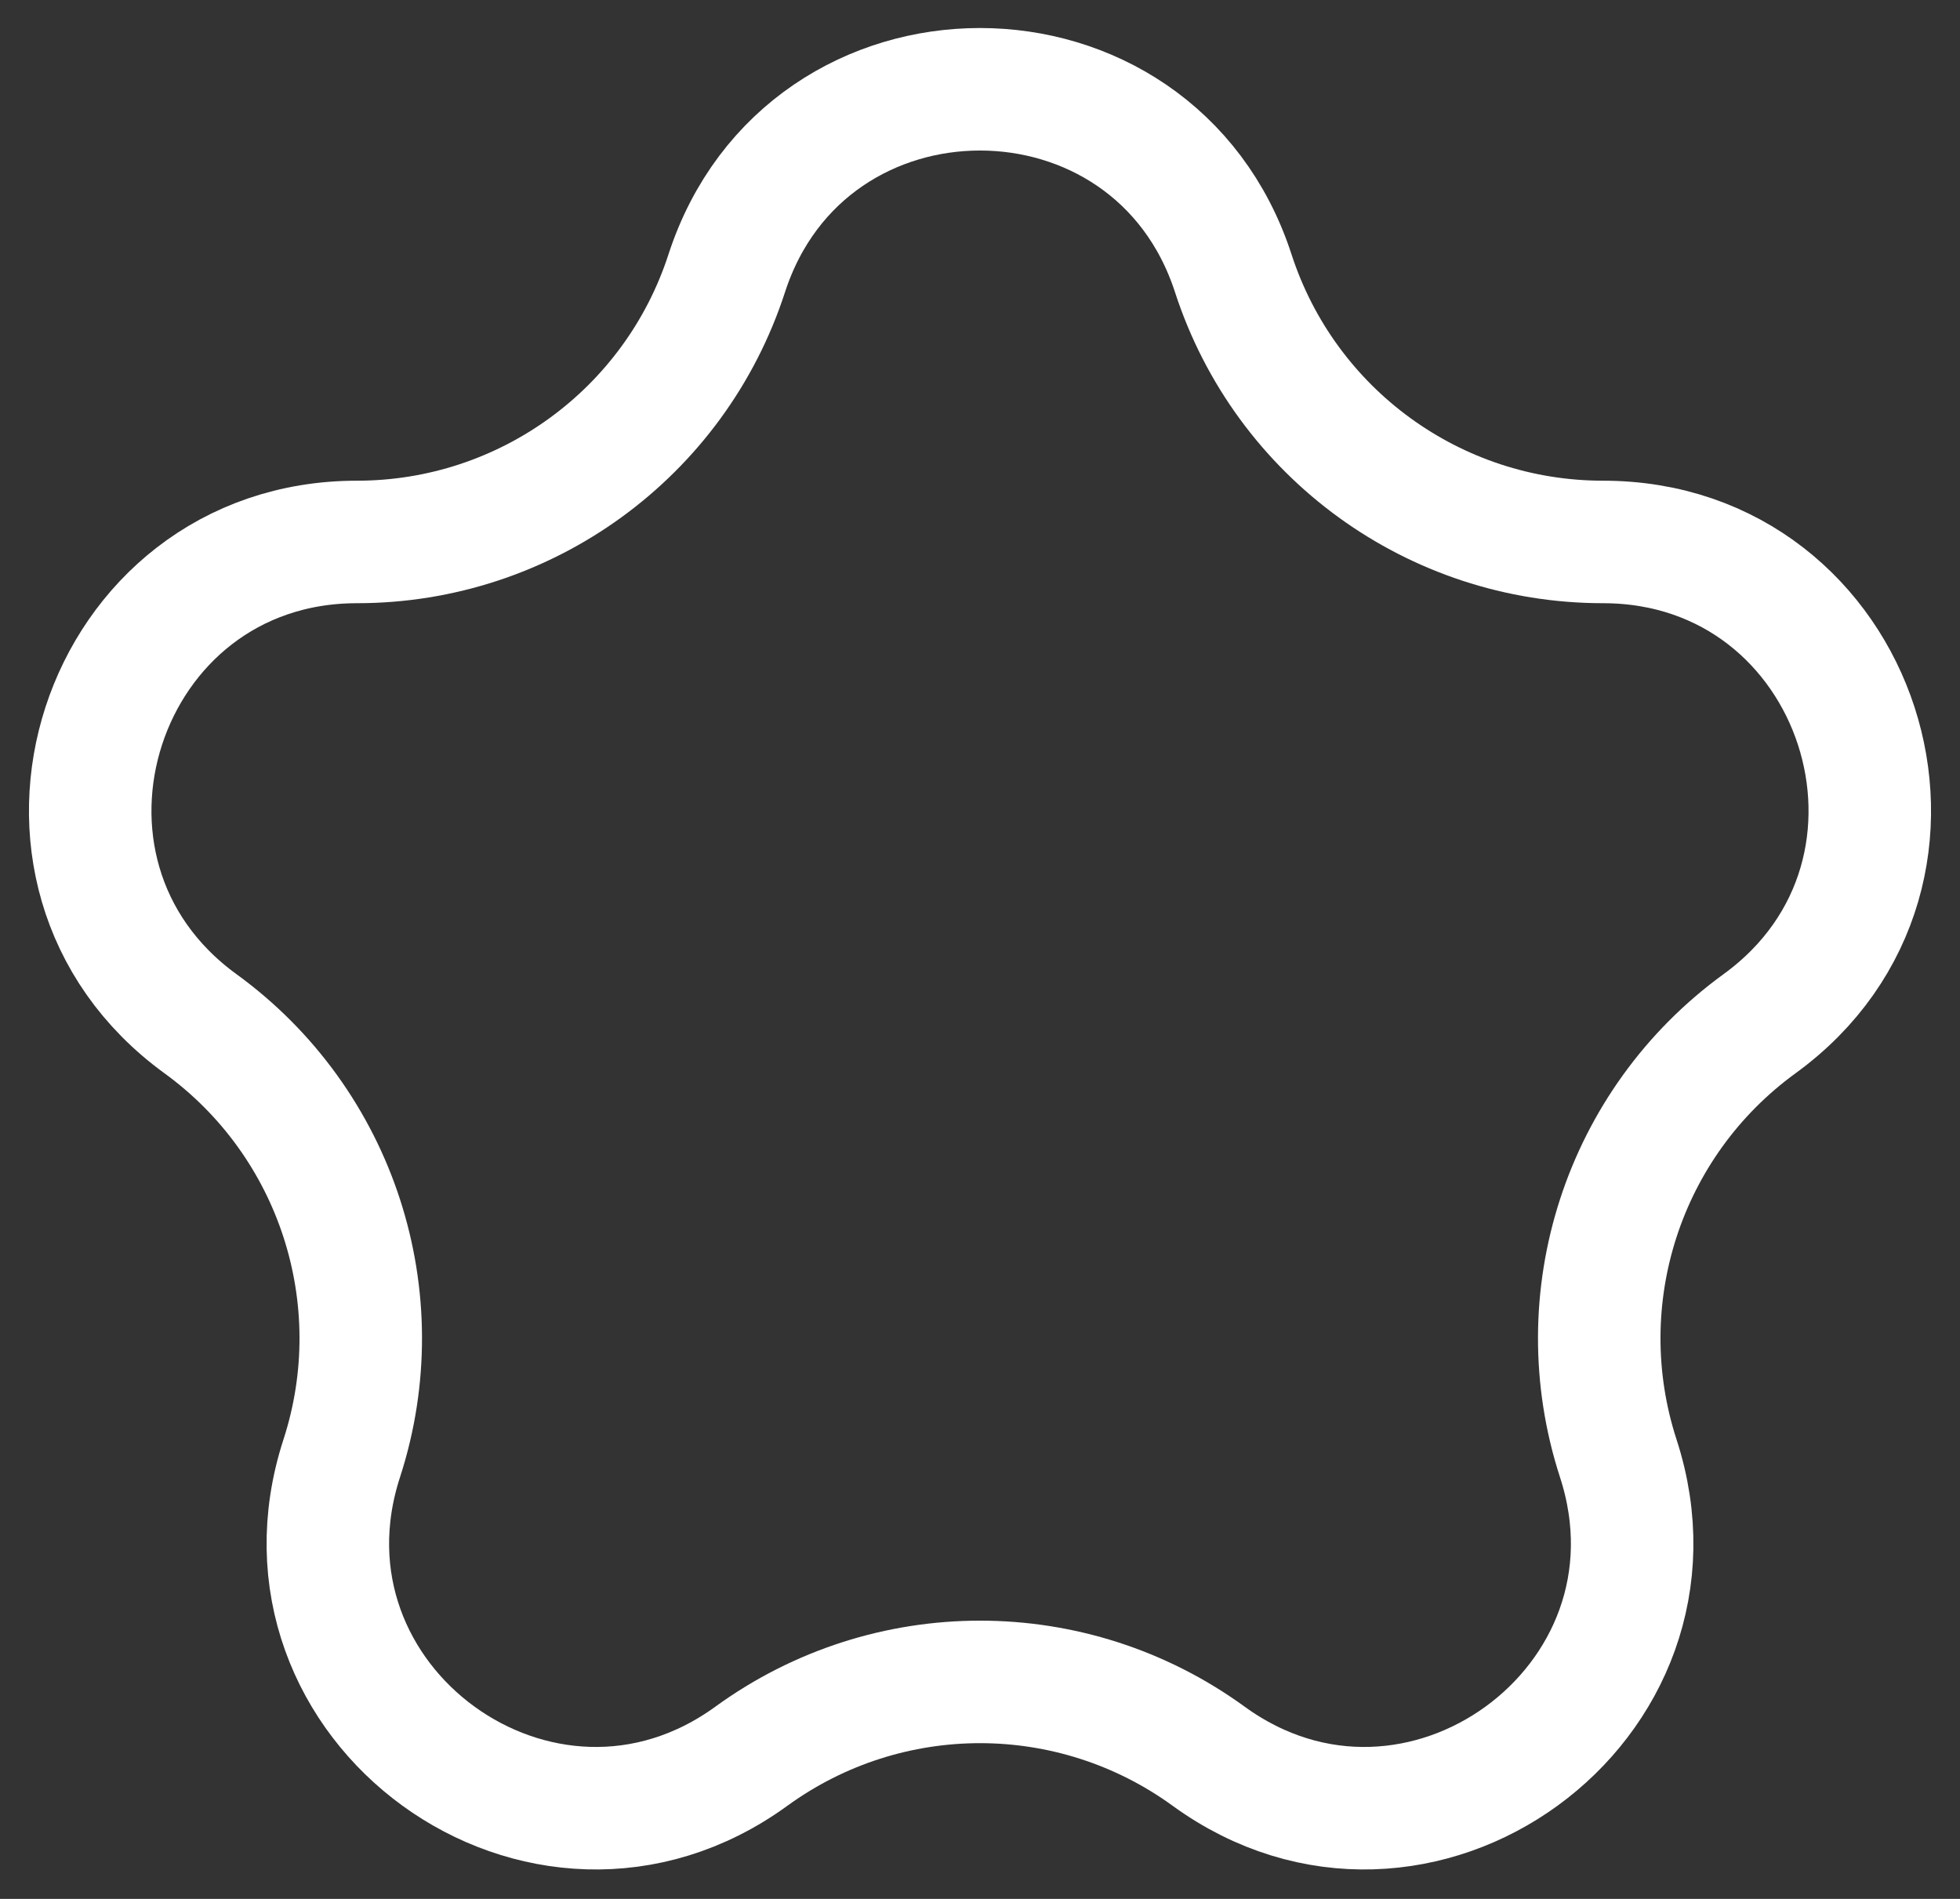 <svg width="64" height="62" viewBox="0 0 64 62" fill="none" xmlns="http://www.w3.org/2000/svg">
<rect x="0" y="0" width="64" height="62" fill="#333333" stroke="none"/>
<path d="M23.73 8.923C26.333 0.912 37.667 0.912 40.27 8.923C41.969 14.154 46.843 17.695 52.343 17.695C60.766 17.695 64.268 28.474 57.454 33.425C53.005 36.657 51.143 42.387 52.842 47.618C55.445 55.629 46.276 62.29 39.462 57.339C35.013 54.107 28.988 54.107 24.538 57.339C17.724 62.29 8.555 55.629 11.158 47.618C12.857 42.387 10.995 36.657 6.546 33.425C-0.268 28.474 3.234 17.695 11.657 17.695C17.157 17.695 22.031 14.154 23.73 8.923Z" stroke="white" stroke-width="4"/>
</svg>
